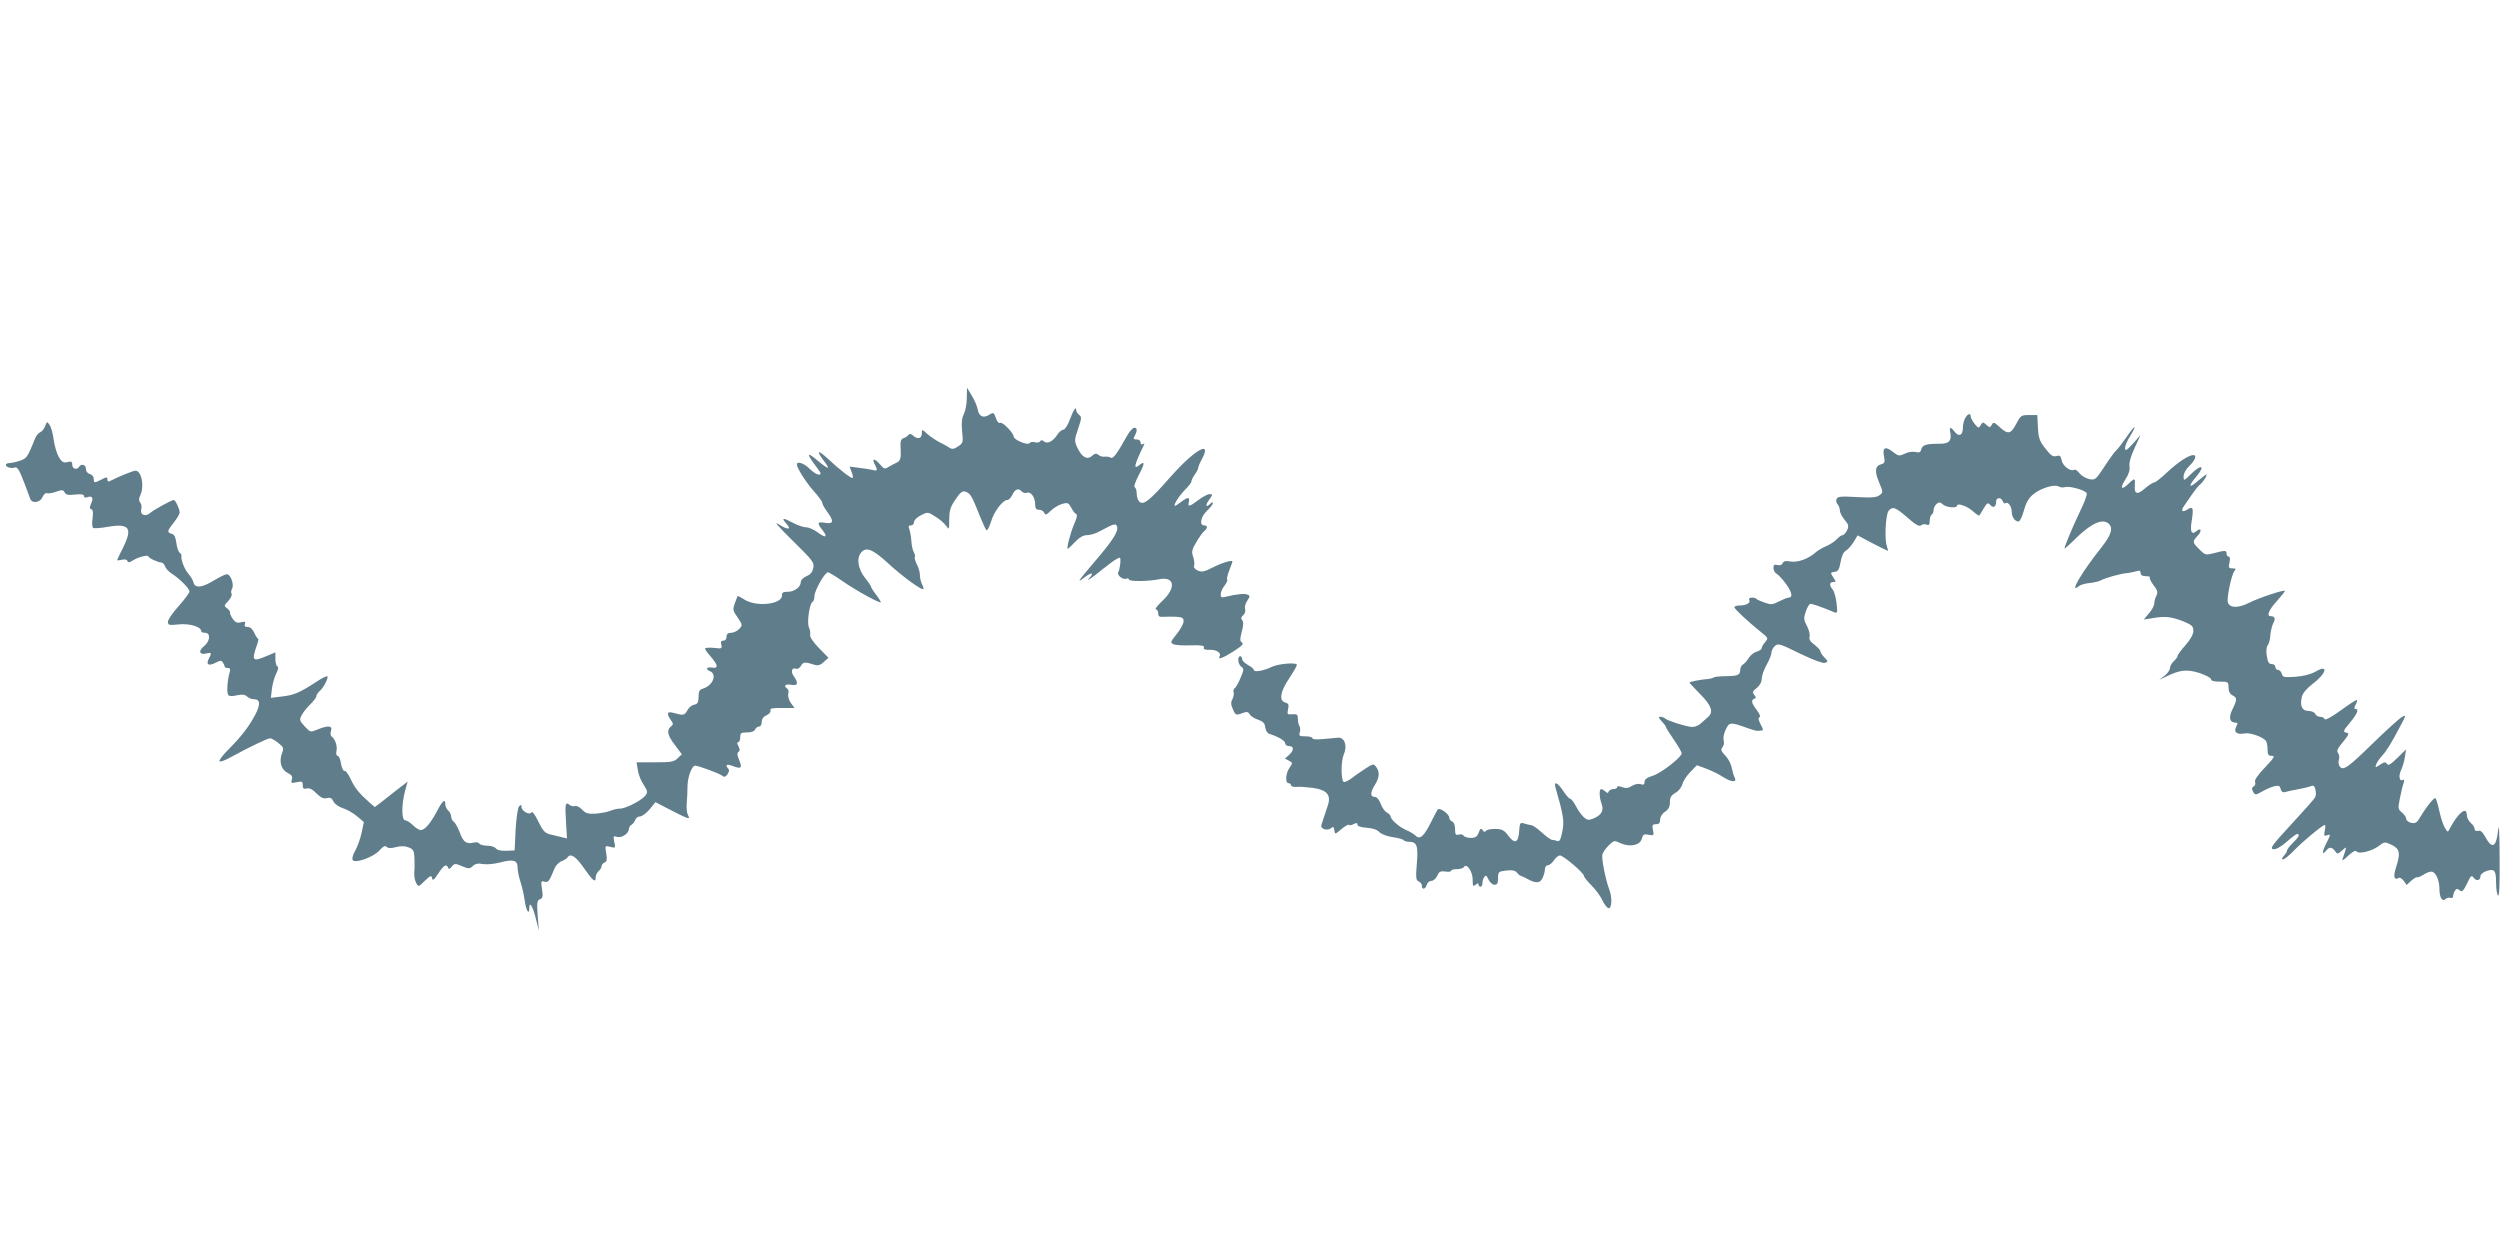 <?xml version="1.0" standalone="no"?>
<!DOCTYPE svg PUBLIC "-//W3C//DTD SVG 20010904//EN"
 "http://www.w3.org/TR/2001/REC-SVG-20010904/DTD/svg10.dtd">
<svg version="1.0" xmlns="http://www.w3.org/2000/svg"
 width="1280pt" height="640pt" viewBox="0 0 1280 640"
 preserveAspectRatio="xMidYMid meet">
<g transform="translate(0,640) scale(0.1,-0.1)"
fill="#607d8b" stroke="none">
<path d="M4950 4362 c0 -29 -7 -66 -15 -82 -11 -21 -13 -45 -9 -88 6 -57 5
-61 -21 -78 -21 -14 -31 -15 -44 -6 -9 6 -32 19 -51 28 -19 10 -47 29 -62 42
-27 25 -28 25 -28 5 0 -28 -20 -34 -43 -15 -12 11 -21 13 -25 6 -4 -6 -15 -14
-25 -17 -14 -5 -18 -16 -16 -45 3 -61 0 -72 -23 -82 -13 -6 -31 -16 -41 -22
-16 -11 -22 -9 -43 16 -27 31 -42 30 -25 -2 16 -30 14 -35 -12 -28 -13 3 -45
8 -70 11 l-47 6 10 -27 c6 -15 8 -29 6 -31 -5 -6 -70 44 -129 100 -49 45 -59
41 -22 -8 15 -19 26 -37 24 -40 -3 -2 -26 14 -52 36 -56 48 -60 39 -12 -25 30
-39 33 -46 17 -46 -10 0 -31 14 -47 30 -26 27 -65 41 -65 22 0 -18 46 -91 86
-136 24 -26 44 -54 44 -60 0 -7 11 -27 25 -46 36 -49 33 -64 -10 -57 -41 7
-43 0 -14 -37 29 -37 17 -43 -24 -12 -19 14 -45 26 -59 26 -14 0 -46 11 -72
25 -48 26 -57 24 -29 -7 28 -31 6 -32 -39 -3 -29 19 -7 -7 69 -82 105 -103
113 -113 107 -141 -4 -21 -15 -34 -35 -42 -16 -7 -29 -20 -29 -30 0 -26 -33
-50 -67 -50 -23 0 -30 -4 -29 -17 3 -46 -125 -62 -189 -25 -20 13 -38 22 -39
20 -1 -2 -7 -19 -14 -38 -11 -31 -10 -37 15 -72 25 -37 25 -39 8 -58 -10 -11
-29 -20 -42 -20 -16 0 -23 -6 -23 -20 0 -12 -7 -20 -16 -20 -12 0 -15 -6 -11
-21 5 -20 3 -21 -39 -16 -24 2 -44 1 -44 -4 0 -5 14 -24 30 -42 37 -43 39 -61
5 -55 -26 5 -35 -9 -11 -18 39 -15 17 -73 -33 -89 -22 -7 -24 -12 -25 -55 -1
-17 -7 -26 -22 -28 -12 -2 -27 -14 -34 -28 -15 -27 -21 -28 -68 -15 -36 11
-42 0 -17 -36 13 -18 13 -22 0 -33 -23 -19 -18 -45 21 -95 l35 -47 -22 -21
c-19 -18 -35 -20 -116 -20 l-94 0 7 -41 c3 -23 17 -56 30 -75 19 -29 21 -37
10 -52 -17 -25 -101 -69 -131 -69 -13 0 -36 -5 -52 -12 -15 -6 -49 -12 -75
-14 -37 -2 -50 2 -68 21 -12 13 -28 21 -36 18 -8 -3 -20 0 -28 6 -21 18 -24 5
-18 -86 l5 -86 -24 6 c-13 3 -40 10 -59 14 -30 7 -39 17 -64 67 -18 38 -31 54
-36 46 -10 -15 -50 8 -50 29 0 12 -3 12 -12 3 -7 -7 -14 -56 -18 -119 l-5
-107 -42 -2 c-26 -1 -47 3 -54 12 -6 8 -26 14 -45 14 -18 0 -36 5 -40 11 -3 6
-17 8 -29 5 -37 -9 -53 2 -71 52 -10 26 -24 51 -31 55 -7 4 -13 16 -13 26 0
10 -7 24 -15 31 -8 7 -15 21 -15 31 0 32 -14 21 -43 -35 -33 -62 -62 -96 -83
-96 -8 0 -26 11 -40 25 -14 14 -31 25 -39 25 -19 0 -20 76 -2 147 l14 51 -56
-43 c-31 -25 -69 -54 -84 -66 l-28 -21 -27 23 c-55 49 -75 74 -96 119 -12 26
-26 45 -32 43 -6 -2 -14 14 -18 37 -3 22 -11 40 -17 40 -7 0 -9 11 -6 27 5 25
-8 61 -27 74 -4 4 -5 16 -1 28 8 26 -15 28 -69 6 -36 -15 -37 -15 -66 16 -27
30 -28 34 -15 58 7 14 27 39 44 55 17 17 31 35 31 42 0 6 7 17 16 25 20 16 47
69 40 76 -3 4 -29 -10 -58 -29 -83 -54 -112 -67 -174 -74 l-57 -7 5 45 c3 25
13 61 22 79 11 21 13 35 6 37 -5 2 -10 19 -10 38 l0 34 -38 -16 c-79 -34 -85
-29 -58 49 8 20 11 37 7 37 -3 0 -12 14 -19 30 -9 19 -21 30 -34 30 -14 0 -18
5 -14 15 4 12 0 14 -20 9 -20 -5 -29 -1 -42 17 -9 13 -16 28 -14 33 1 4 -5 14
-15 21 -17 13 -17 15 6 38 12 14 20 30 17 36 -4 6 -3 18 2 27 12 21 -7 74 -27
74 -7 0 -36 -14 -64 -31 -62 -38 -98 -42 -106 -12 -3 12 -15 33 -27 46 -20 23
-39 73 -35 91 1 5 -3 12 -9 16 -6 4 -14 26 -17 50 -4 30 -11 44 -24 47 -25 7
-24 14 11 58 17 21 30 44 30 51 0 18 -22 64 -30 64 -12 0 -104 -51 -122 -67
-24 -21 -52 -9 -45 19 4 12 1 28 -5 35 -8 10 -8 20 1 39 21 46 5 124 -25 124
-12 0 -77 -26 -127 -51 -12 -7 -17 -5 -17 6 0 14 -3 14 -30 0 -37 -19 -40 -19
-40 4 0 10 -9 21 -20 24 -12 3 -20 14 -20 26 0 22 -24 29 -35 11 -11 -18 -35
-11 -35 10 0 17 -5 19 -25 14 -20 -5 -28 0 -44 26 -10 18 -22 57 -26 88 -4 31
-13 65 -21 76 -13 19 -14 19 -23 -6 -5 -14 -17 -28 -25 -31 -9 -4 -20 -17 -25
-29 -41 -101 -43 -104 -79 -117 -21 -7 -45 -12 -54 -12 -10 0 -18 -4 -18 -9 0
-12 28 -20 45 -14 14 6 24 -10 58 -101 8 -22 18 -48 21 -57 9 -28 51 -23 64 8
7 14 17 22 22 19 6 -3 26 0 46 7 31 11 37 11 45 -3 7 -13 19 -15 54 -11 32 3
45 1 45 -8 0 -7 7 -10 16 -6 26 10 34 -3 21 -31 -9 -21 -9 -27 0 -30 9 -3 11
-18 7 -47 -4 -24 -2 -46 3 -49 5 -3 40 -1 77 6 108 18 126 -6 77 -105 -17 -34
-31 -63 -31 -66 0 -2 11 -1 24 2 15 4 26 1 28 -6 3 -9 11 -9 29 3 26 17 79 30
79 20 0 -8 50 -31 66 -31 7 0 15 -9 19 -19 3 -11 18 -27 33 -37 41 -26 92 -77
92 -92 0 -8 -25 -41 -55 -75 -30 -33 -55 -69 -55 -80 0 -18 5 -19 55 -14 55 6
115 -12 115 -34 0 -5 9 -9 20 -9 30 0 26 -44 -6 -69 -30 -24 -23 -45 12 -37
27 7 29 3 14 -25 -17 -31 -3 -41 32 -23 25 13 32 14 39 2 5 -7 9 -16 9 -20 0
-5 7 -8 16 -8 12 0 15 -6 10 -22 -12 -40 -16 -103 -8 -115 5 -8 19 -9 45 -3
28 6 41 4 52 -6 7 -8 23 -14 35 -14 33 0 35 -27 5 -83 -33 -61 -72 -111 -139
-178 -27 -27 -46 -53 -42 -57 4 -4 31 6 59 22 90 49 187 96 200 96 6 0 26 -11
42 -24 28 -22 29 -26 18 -55 -15 -42 -3 -83 31 -99 20 -10 25 -18 20 -34 -5
-18 -3 -19 25 -13 27 6 31 4 31 -15 0 -17 4 -21 20 -17 14 4 30 -4 50 -25 23
-22 36 -29 54 -24 17 4 25 0 33 -17 7 -14 27 -28 49 -35 22 -7 54 -26 73 -42
l34 -29 -12 -57 c-7 -31 -22 -71 -32 -89 -11 -18 -17 -39 -14 -47 9 -22 108
13 139 49 18 20 28 25 36 17 7 -8 22 -8 48 -1 25 6 46 6 65 -2 23 -9 27 -17
29 -53 1 -24 1 -58 -1 -75 -1 -18 3 -42 10 -54 11 -21 11 -21 44 11 29 28 34
30 37 14 3 -15 10 -10 32 24 30 44 41 50 50 30 3 -10 9 -8 19 5 14 17 18 17
53 2 34 -14 39 -14 55 1 13 12 28 15 51 10 19 -3 57 0 87 8 69 18 91 12 91
-25 0 -15 6 -48 14 -71 8 -24 18 -67 22 -96 7 -53 24 -82 24 -41 0 38 18 9 34
-56 l15 -60 -6 77 c-5 67 -3 79 12 84 14 6 16 15 10 51 -6 41 -5 44 12 39 20
-6 25 1 52 67 6 15 22 32 35 37 13 5 27 14 31 19 15 25 43 7 85 -54 47 -67 60
-77 60 -46 0 10 7 24 15 31 8 7 15 18 15 25 0 7 7 15 15 19 12 4 14 15 9 46
-7 41 -7 41 21 34 26 -7 27 -6 20 26 -6 30 -5 31 15 25 23 -7 60 18 60 41 0 7
6 17 13 21 8 4 16 16 20 26 3 9 14 17 24 17 10 0 32 16 49 36 l30 37 40 -21
c136 -70 140 -72 126 -44 -5 9 -8 35 -6 57 2 22 4 62 4 88 0 47 22 107 39 107
16 0 124 -40 138 -51 11 -9 17 -8 28 7 8 12 10 23 4 28 -17 18 -9 26 17 16 49
-19 56 -14 39 27 -11 26 -12 38 -4 43 8 6 8 13 0 29 -8 14 -8 21 -1 21 5 0 10
11 10 25 0 22 4 25 35 25 22 0 38 6 41 15 4 8 12 15 20 15 8 0 14 10 14 23 0
16 9 28 25 35 14 6 22 17 20 25 -4 10 10 13 59 12 l64 0 -19 26 c-10 14 -16
35 -13 46 3 12 1 24 -5 27 -22 14 -10 25 19 20 35 -7 40 8 14 44 -17 24 -10
46 12 38 8 -3 19 4 25 15 11 21 20 21 74 4 13 -4 28 1 43 16 l24 21 -49 50
c-30 31 -47 56 -45 68 2 11 -1 27 -6 37 -12 22 3 126 18 131 5 2 10 16 10 30
0 28 53 122 69 122 5 0 40 -21 77 -47 74 -51 194 -116 194 -106 0 3 -11 21
-25 39 -14 18 -25 36 -25 39 0 4 -14 25 -31 46 -36 46 -45 100 -20 130 25 31
60 17 138 -55 70 -65 173 -140 180 -132 3 2 0 13 -6 24 -6 12 -11 32 -11 47 0
14 -7 40 -16 56 -8 17 -13 33 -10 36 3 3 1 14 -5 25 -6 10 -12 38 -13 61 -2
23 -7 50 -11 60 -5 12 -3 17 9 17 9 0 16 8 16 18 0 9 16 25 36 34 34 18 35 17
73 -7 22 -13 46 -34 55 -47 15 -22 16 -21 16 32 0 43 6 64 27 95 33 50 42 56
65 44 19 -10 27 -26 68 -129 12 -30 26 -59 30 -64 5 -5 15 15 24 43 15 52 60
111 84 111 7 0 17 11 24 24 13 31 33 39 48 21 6 -8 19 -11 27 -8 21 8 43 -23
43 -59 0 -21 5 -28 20 -28 11 0 23 -7 27 -16 5 -13 10 -11 33 11 14 14 41 30
58 35 29 8 33 6 47 -20 8 -15 19 -30 25 -32 7 -2 4 -20 -9 -48 -20 -46 -42
-130 -34 -130 2 0 19 16 37 35 22 23 42 35 61 35 15 0 40 7 56 15 16 8 42 22
58 30 15 8 31 12 35 8 19 -20 -1 -59 -81 -155 -123 -145 -123 -146 -80 -114
35 27 51 25 25 -3 -22 -23 11 -2 69 46 29 23 61 47 72 52 17 10 19 8 17 -23
-2 -18 -6 -38 -10 -45 -10 -15 23 -41 41 -34 7 3 13 1 13 -4 0 -11 100 -10
153 1 80 17 91 -42 20 -109 -27 -25 -42 -45 -35 -45 6 0 12 -9 12 -20 0 -16 6
-20 28 -18 15 1 44 1 65 0 31 -2 37 -6 37 -23 0 -12 -16 -41 -35 -65 -32 -39
-34 -44 -18 -52 10 -5 50 -8 90 -6 55 1 70 -1 67 -11 -4 -9 5 -13 31 -12 35 1
60 -17 49 -35 -11 -18 20 -6 73 28 42 27 53 38 42 44 -11 7 -11 17 -1 56 9 32
9 50 2 59 -7 9 -6 16 5 25 9 7 13 21 10 31 -3 10 1 29 11 43 15 24 15 26 0 32
-16 6 -55 2 -108 -11 -24 -6 -28 -4 -28 12 0 11 9 32 20 45 10 14 17 28 13 31
-3 4 2 24 11 47 9 22 16 43 16 45 0 10 -55 -7 -104 -32 -41 -21 -53 -23 -74
-14 -15 7 -22 17 -18 26 3 8 0 28 -5 44 -9 25 -7 37 16 75 14 24 32 50 40 56
19 16 19 30 0 30 -26 0 -17 45 15 75 17 16 30 33 30 39 0 6 -5 5 -12 -2 -24
-24 -29 -11 -8 18 20 28 20 30 3 30 -10 0 -36 -14 -57 -30 -46 -35 -56 -37
-49 -10 3 11 1 20 -4 20 -6 0 -22 -9 -36 -20 -14 -11 -28 -20 -31 -20 -12 0
23 55 53 84 17 17 31 35 31 41 0 6 8 22 17 35 10 14 18 29 18 35 0 5 8 25 18
43 56 103 -37 50 -163 -93 -102 -116 -134 -142 -155 -125 -8 7 -15 25 -15 41
0 15 -4 31 -10 34 -6 3 3 29 20 62 31 57 33 76 5 53 -34 -28 -29 -3 23 104 3
5 0 6 -7 2 -6 -4 -11 -1 -11 8 0 9 -9 16 -20 16 -17 0 -19 3 -10 19 14 27 13
41 -3 41 -7 0 -24 -19 -37 -42 -51 -92 -71 -119 -83 -111 -7 4 -20 6 -30 5
-10 -2 -25 2 -33 9 -11 9 -18 8 -33 -5 -25 -23 -53 -6 -76 44 -15 33 -14 39 5
95 18 53 19 61 5 71 -8 6 -15 17 -15 25 0 22 -15 -2 -34 -53 -10 -27 -24 -48
-32 -48 -7 0 -21 -11 -30 -25 -23 -35 -51 -50 -69 -35 -9 8 -15 8 -20 0 -4 -6
-16 -8 -27 -4 -11 3 -23 1 -27 -5 -8 -13 -81 17 -81 34 -1 19 -58 77 -69 70
-7 -4 -16 6 -22 25 -10 28 -13 30 -33 17 -31 -20 -53 -10 -60 26 -3 18 -17 50
-31 72 l-24 40 -1 -53z"/>
<path d="M10062 4260 c-6 -11 -12 -33 -12 -49 0 -39 -19 -50 -41 -23 -23 29
-30 28 -23 -5 7 -41 -8 -56 -57 -55 -67 0 -86 -6 -92 -28 -4 -17 -11 -19 -31
-14 -14 3 -37 0 -54 -9 -28 -13 -32 -13 -61 10 -38 30 -54 22 -45 -23 6 -30 3
-36 -14 -41 -32 -8 -35 -37 -11 -93 21 -50 21 -51 3 -65 -15 -12 -40 -14 -117
-10 -83 5 -98 3 -104 -10 -3 -9 -1 -21 6 -28 6 -6 11 -20 11 -30 0 -11 11 -32
24 -48 21 -25 23 -32 13 -54 -7 -14 -17 -25 -23 -25 -6 0 -19 -9 -30 -21 -10
-11 -34 -27 -53 -35 -20 -8 -43 -22 -52 -30 -37 -34 -93 -55 -130 -49 -27 5
-38 2 -42 -9 -4 -9 -13 -12 -26 -9 -16 4 -21 1 -21 -15 0 -12 8 -26 18 -31 9
-5 31 -29 48 -53 30 -42 34 -68 11 -68 -7 0 -28 -9 -48 -19 -32 -17 -41 -18
-72 -7 -20 7 -40 15 -43 19 -12 12 -46 8 -38 -4 9 -15 -14 -29 -48 -29 -16 0
-28 -4 -28 -9 0 -9 68 -72 136 -127 38 -30 38 -32 22 -51 -10 -11 -18 -25 -18
-31 0 -6 -11 -14 -24 -18 -14 -3 -33 -18 -42 -32 -9 -15 -23 -31 -31 -35 -7
-4 -13 -17 -13 -27 0 -26 -12 -31 -72 -32 -29 0 -57 -3 -63 -6 -5 -4 -21 -8
-35 -9 -33 -2 -90 -14 -90 -18 0 -2 25 -28 55 -59 58 -58 70 -93 39 -118 -8
-7 -25 -22 -37 -33 -12 -11 -32 -18 -47 -17 -34 4 -123 32 -134 43 -6 5 -17 9
-25 9 -11 0 -9 -6 7 -23 12 -13 22 -26 22 -30 0 -4 18 -33 40 -64 22 -32 40
-63 40 -70 0 -20 -104 -101 -148 -115 -29 -9 -42 -18 -42 -31 0 -14 -5 -17
-20 -12 -12 4 -31 0 -45 -9 -18 -12 -30 -13 -50 -6 -16 6 -25 6 -25 0 0 -6 -9
-10 -19 -10 -11 0 -21 -6 -24 -12 -4 -10 -7 -10 -18 0 -7 6 -17 12 -21 12 -11
0 -10 -43 2 -75 13 -34 0 -58 -40 -75 -27 -11 -33 -10 -51 6 -12 11 -30 36
-40 56 -11 21 -24 38 -29 38 -5 0 -22 18 -36 40 -29 44 -50 53 -40 18 41 -142
46 -173 35 -226 -8 -41 -14 -52 -26 -48 -8 3 -20 6 -26 6 -7 0 -30 17 -52 37
-22 20 -47 38 -55 38 -8 1 -25 5 -37 9 -20 6 -22 3 -25 -41 -4 -59 -23 -66
-57 -20 -20 27 -31 32 -65 33 -23 0 -44 -4 -48 -10 -6 -8 -11 -6 -17 4 -8 11
-12 9 -20 -13 -8 -21 -17 -27 -40 -27 -16 0 -33 5 -37 11 -3 6 -15 9 -25 6
-16 -4 -19 0 -19 28 0 20 -6 35 -15 39 -8 3 -15 12 -15 20 0 18 -47 52 -58 42
-4 -4 -20 -35 -37 -69 -35 -70 -56 -88 -78 -65 -8 8 -30 21 -47 28 -34 14 -80
54 -80 70 0 5 -9 14 -19 20 -11 5 -25 26 -32 45 -8 22 -20 35 -31 35 -23 0
-23 22 2 62 23 38 25 66 6 91 -13 17 -15 17 -50 -5 -20 -13 -53 -35 -73 -51
-20 -15 -40 -24 -44 -20 -14 14 -13 107 1 140 20 45 4 89 -30 86 -14 -1 -49
-5 -77 -7 -31 -3 -53 -2 -53 4 0 6 -16 10 -36 10 -31 0 -35 3 -29 20 3 11 3
25 -2 32 -4 7 -8 24 -8 38 0 21 -4 25 -28 23 -26 -2 -28 0 -22 26 5 23 2 29
-14 34 -34 9 -26 56 19 123 22 33 40 64 40 70 0 14 -96 6 -130 -11 -38 -19
-90 -28 -90 -16 0 6 -13 17 -30 26 -16 9 -30 22 -30 30 0 8 -4 15 -10 15 -16
0 -12 -42 6 -54 14 -10 13 -16 -5 -58 -10 -25 -24 -49 -30 -52 -5 -4 -8 -13
-5 -21 3 -7 0 -23 -6 -35 -9 -16 -8 -28 2 -50 14 -33 16 -34 52 -20 20 7 27 6
35 -8 5 -9 24 -21 43 -27 25 -9 34 -18 36 -39 2 -15 11 -30 20 -33 48 -15 82
-36 82 -48 0 -8 9 -15 20 -15 26 0 26 -22 0 -45 l-21 -19 21 -11 c19 -10 19
-12 3 -35 -21 -29 -24 -80 -5 -80 6 0 12 -5 12 -11 0 -5 12 -9 28 -8 15 2 53
-1 84 -5 70 -10 93 -35 78 -85 -19 -59 -28 -86 -34 -103 -9 -21 29 -35 49 -18
11 9 14 7 17 -11 3 -22 3 -22 36 6 18 15 35 25 39 22 3 -4 14 -2 24 4 14 7 19
6 19 -3 0 -8 17 -14 47 -16 31 -2 54 -10 65 -22 11 -11 39 -22 68 -26 28 -4
53 -11 56 -15 3 -5 16 -9 28 -9 41 0 48 -21 40 -113 -6 -72 -4 -85 10 -90 9
-4 16 -13 16 -22 0 -22 18 -19 25 5 3 11 14 20 24 20 10 0 23 12 30 26 9 22
17 25 41 22 17 -3 30 -1 30 4 0 4 13 8 29 8 17 0 33 5 36 11 14 22 45 -23 45
-64 0 -34 2 -38 15 -27 10 9 15 9 15 1 0 -6 5 -11 10 -11 6 0 10 8 10 18 0 9
4 24 9 31 8 12 12 10 22 -12 7 -15 20 -27 31 -27 14 0 18 8 18 34 0 32 2 34
43 39 31 3 45 0 55 -12 7 -9 16 -16 20 -16 4 -1 18 -7 32 -15 43 -24 66 -23
78 5 7 14 12 35 12 45 0 11 7 20 15 20 8 0 22 11 31 25 9 14 23 25 31 25 18 0
123 -90 123 -105 0 -6 18 -28 39 -49 21 -21 47 -56 56 -77 10 -21 24 -39 32
-39 16 0 18 57 2 97 -18 47 -40 157 -35 178 3 11 18 33 33 47 27 26 29 26 60
11 47 -22 101 -11 109 23 6 22 11 25 35 20 27 -5 28 -4 22 24 -5 26 -2 30 16
30 15 0 21 6 21 24 0 14 10 30 25 40 18 12 25 25 25 49 0 25 7 36 29 48 16 9
31 29 35 45 4 15 22 43 41 62 l33 34 49 -18 c26 -10 64 -28 83 -41 43 -28 75
-31 62 -5 -5 9 -12 33 -16 52 -3 19 -18 47 -33 62 -21 22 -24 30 -14 42 7 8
10 24 6 35 -3 12 1 36 11 56 18 38 23 39 109 8 48 -16 45 -16 68 -14 17 1 17
3 1 33 -11 22 -13 33 -5 36 6 2 1 16 -14 36 -28 37 -31 52 -12 59 9 3 9 7 -1
19 -11 14 -9 19 13 36 15 12 25 30 25 47 0 14 11 46 25 71 14 25 25 53 25 63
0 10 8 25 18 34 16 14 26 11 127 -39 67 -32 117 -51 128 -48 18 6 18 7 -2 28
-12 12 -21 27 -21 32 0 6 -14 20 -30 33 -22 16 -29 28 -25 41 3 10 -3 35 -13
54 -17 32 -18 41 -7 73 7 21 17 39 23 41 8 2 55 -14 124 -43 15 -6 17 -1 11
47 -3 29 -12 60 -19 69 -19 21 -18 39 2 39 15 0 15 2 0 24 -15 24 -15 25 7 28
18 2 24 12 31 51 5 29 15 51 26 57 10 5 28 25 40 44 l21 35 75 -40 c41 -21 77
-39 79 -39 3 0 0 11 -4 23 -13 34 -7 163 9 182 20 24 35 18 96 -35 41 -36 60
-47 69 -40 7 6 20 8 29 4 12 -5 16 0 16 19 0 14 5 29 10 32 6 3 10 14 10 24 0
10 7 24 15 31 13 10 19 10 33 -3 18 -16 72 -20 72 -6 0 16 54 -3 82 -29 15
-14 30 -24 32 -21 2 2 13 19 23 37 17 28 22 30 33 17 15 -18 30 -11 30 16 0
23 25 25 34 3 4 -9 9 -14 13 -11 12 12 33 -15 33 -42 0 -28 16 -51 35 -51 7 0
19 26 28 58 12 43 25 64 51 84 38 30 107 50 127 37 8 -5 22 -6 32 -3 24 7 105
-16 111 -32 3 -7 -13 -50 -36 -96 -35 -73 -78 -176 -78 -187 0 -2 31 25 68 62
73 69 126 92 157 67 26 -22 16 -57 -35 -122 -103 -129 -169 -243 -116 -199 8
7 33 14 55 16 22 2 48 8 58 14 26 13 93 32 128 36 17 2 40 6 53 10 16 6 22 3
22 -9 0 -11 9 -16 27 -16 14 0 24 -3 20 -6 -3 -4 5 -21 19 -40 21 -26 23 -37
15 -53 -6 -11 -11 -29 -11 -40 0 -11 -12 -34 -27 -51 l-27 -32 45 7 c62 11 96
8 157 -16 45 -19 52 -25 52 -49 0 -18 -14 -43 -40 -73 -22 -25 -40 -49 -40
-54 0 -6 -9 -18 -20 -28 -11 -10 -20 -26 -20 -36 0 -9 -12 -27 -27 -39 l-28
-21 40 19 c68 33 103 36 167 16 32 -11 58 -25 58 -31 0 -9 16 -13 45 -13 43 0
45 -1 45 -30 0 -19 7 -33 20 -40 25 -13 25 -21 0 -72 -21 -43 -14 -68 17 -68
11 0 11 -4 2 -21 -14 -28 4 -42 45 -34 28 5 94 -19 108 -39 4 -6 8 -26 8 -43
0 -27 4 -33 22 -33 18 0 12 -9 -35 -59 -36 -37 -55 -65 -51 -74 3 -8 1 -18 -5
-22 -13 -8 -14 -15 -2 -34 7 -12 15 -10 42 6 19 11 47 23 62 27 24 6 30 3 34
-14 4 -14 11 -19 24 -15 10 3 40 10 66 14 26 5 56 12 65 16 13 5 19 1 23 -18
4 -14 3 -32 -2 -40 -4 -8 -59 -70 -122 -138 -98 -106 -111 -124 -92 -127 14
-2 37 11 68 37 25 23 50 41 54 41 17 0 9 -16 -21 -45 -16 -16 -30 -33 -30 -39
0 -5 -7 -18 -17 -28 -10 -12 -12 -18 -4 -18 7 0 33 21 59 48 44 45 122 110
149 126 10 5 11 -1 6 -25 -5 -27 -4 -31 10 -26 22 8 21 5 -4 -44 -21 -43 -21
-61 1 -34 16 20 30 19 45 -2 12 -17 14 -17 36 2 22 20 22 20 17 0 -3 -11 -9
-29 -13 -40 -6 -15 2 -11 27 13 21 20 38 29 42 24 10 -17 78 -1 113 25 31 24
33 24 67 8 43 -20 47 -43 25 -112 -17 -51 -12 -72 12 -58 6 4 17 -3 26 -15
l15 -21 23 21 c12 11 26 20 31 18 5 -1 21 6 36 16 16 10 35 16 43 12 19 -7 35
-47 35 -89 0 -42 15 -66 31 -50 6 6 18 9 25 6 8 -3 14 1 14 8 0 8 4 20 9 28 8
12 12 12 24 3 12 -11 19 -5 38 34 20 42 23 45 35 29 13 -18 34 -13 34 9 0 17
45 37 65 30 11 -5 15 -22 15 -64 0 -33 5 -62 10 -65 7 -4 9 64 8 197 0 115 -4
177 -7 143 -9 -94 -31 -106 -67 -39 -13 24 -24 34 -36 30 -11 -2 -18 1 -18 10
0 8 -9 22 -20 31 -11 10 -20 28 -20 40 0 48 -45 11 -88 -71 -9 -18 -10 -18
-24 5 -8 13 -21 51 -28 84 -7 33 -16 63 -20 68 -6 7 -46 -42 -80 -99 -15 -26
-23 -31 -44 -27 -14 3 -26 12 -26 20 0 8 -10 23 -22 33 -20 16 -21 21 -11 71
6 30 14 65 19 78 5 16 4 22 -3 18 -18 -11 -24 22 -9 51 7 15 16 45 19 66 l6
39 -45 -44 c-34 -33 -47 -41 -53 -30 -7 11 -13 10 -35 -4 -25 -17 -26 -17 -20
1 4 11 17 30 30 44 25 28 48 66 94 153 30 56 30 58 8 46 -13 -7 -77 -65 -143
-129 -134 -131 -157 -147 -175 -125 -6 8 -9 23 -5 35 4 12 2 27 -4 34 -9 10
-3 24 25 57 29 35 33 45 20 47 -22 5 -21 8 19 56 35 43 44 66 25 66 -7 0 -7 7
0 21 7 11 10 23 7 25 -2 2 -39 -21 -82 -53 -48 -35 -80 -52 -83 -45 -2 7 -12
12 -23 12 -11 0 -22 7 -25 15 -4 8 -19 15 -34 15 -33 0 -45 24 -35 71 5 20 23
42 55 67 73 55 84 104 15 63 -23 -13 -60 -23 -102 -26 -59 -4 -65 -3 -70 15
-3 11 -12 20 -19 20 -8 0 -14 7 -14 15 0 8 -8 15 -19 15 -14 0 -20 10 -25 41
-4 25 -2 46 4 55 7 7 13 30 14 52 2 21 9 49 15 61 13 23 8 36 -12 36 -24 0
-12 31 31 78 24 27 42 50 41 52 -7 6 -134 -36 -185 -62 -54 -27 -97 -27 -107
2 -8 19 18 142 33 161 10 11 8 14 -10 14 -19 0 -21 4 -15 30 4 19 3 30 -4 30
-6 0 -11 7 -11 15 0 18 -7 18 -64 3 -43 -11 -45 -11 -75 19 -37 37 -37 40 -9
70 23 25 18 44 -6 24 -26 -22 -34 -4 -24 55 10 64 6 74 -23 55 -28 -17 -35 -7
-15 21 9 13 27 39 40 58 13 19 31 42 40 49 18 15 40 51 32 51 -3 0 -21 -14
-41 -31 -49 -43 -54 -31 -9 22 46 55 26 65 -27 13 -38 -37 -39 -38 -39 -13 0
15 12 37 30 54 30 29 39 55 20 55 -24 0 -78 -36 -132 -86 -31 -30 -62 -54 -68
-54 -7 0 -28 -14 -47 -30 -38 -34 -55 -31 -53 8 3 45 1 47 -30 17 -39 -38 -48
-27 -17 22 17 26 23 48 20 66 -3 17 6 50 26 93 l31 67 -39 -44 c-32 -35 -40
-40 -41 -24 0 11 11 38 25 60 39 64 29 64 -16 -1 -22 -32 -46 -63 -53 -69 -7
-5 -34 -42 -60 -82 -45 -69 -49 -72 -79 -66 -18 4 -40 17 -50 30 -10 13 -22
21 -27 18 -18 -11 -58 18 -64 47 -4 22 -10 28 -23 24 -23 -7 -32 0 -68 47 -23
31 -29 50 -31 100 l-3 62 -42 0 c-41 0 -44 -3 -67 -47 -27 -52 -42 -54 -88
-11 -24 22 -28 23 -36 8 -9 -15 -11 -15 -28 0 -17 15 -19 15 -29 -2 -10 -17
-12 -16 -31 7 -11 14 -20 31 -20 38 0 18 -14 15 -28 -8z"/>
</g>
</svg>
